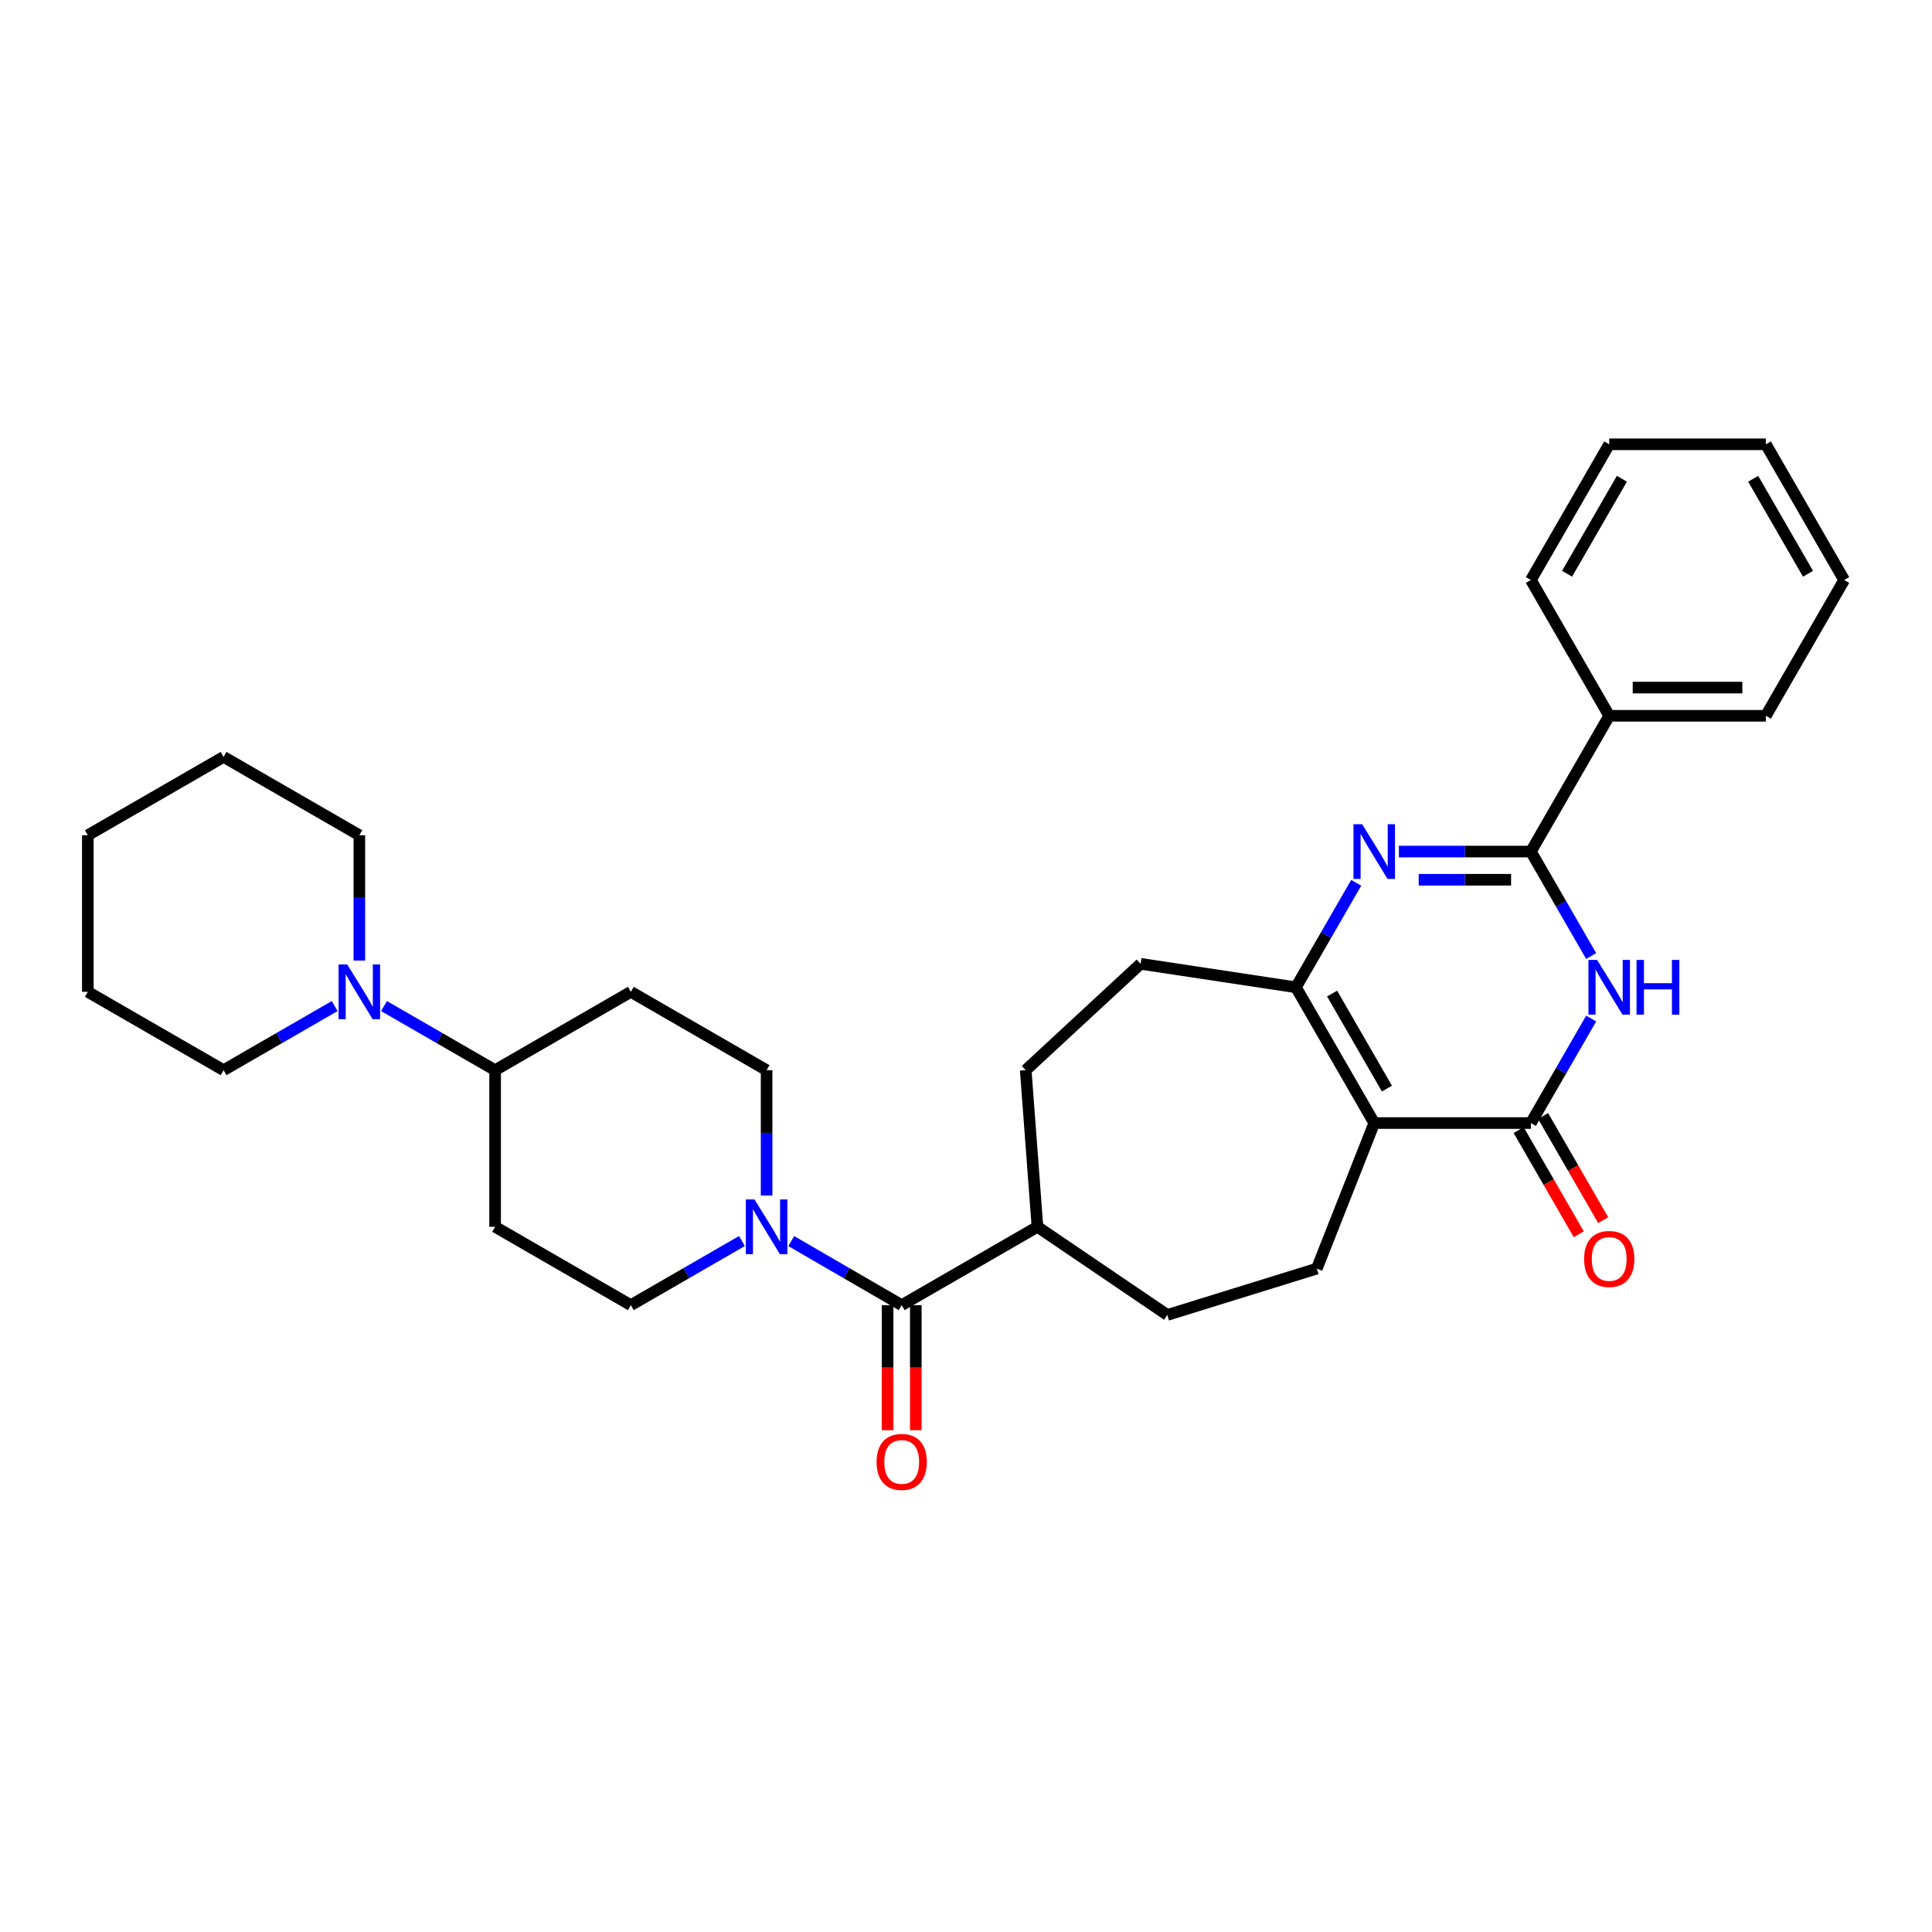 <?xml version='1.0' encoding='iso-8859-1'?>
<svg version='1.1' baseProfile='full'
              xmlns='http://www.w3.org/2000/svg'
                      xmlns:rdkit='http://www.rdkit.org/xml'
                      xmlns:xlink='http://www.w3.org/1999/xlink'
                  xml:space='preserve'
width='1000px' height='1000px' viewBox='0 0 1000 1000'>
<!-- END OF HEADER -->
<rect style='opacity:1.0;fill:#FFFFFF;stroke:none' width='1000' height='1000' x='0' y='0'> </rect>
<path class='bond-2' d='M 711.307,581.292 L 792.381,581.292' style='fill:none;fill-rule:evenodd;stroke:#000000;stroke-width:6px;stroke-linecap:butt;stroke-linejoin:miter;stroke-opacity:1' />
<path class='bond-4' d='M 711.307,581.292 L 670.77,511.021' style='fill:none;fill-rule:evenodd;stroke:#000000;stroke-width:6px;stroke-linecap:butt;stroke-linejoin:miter;stroke-opacity:1' />
<path class='bond-4' d='M 717.872,563.456 L 689.496,514.266' style='fill:none;fill-rule:evenodd;stroke:#000000;stroke-width:6px;stroke-linecap:butt;stroke-linejoin:miter;stroke-opacity:1' />
<path class='bond-8' d='M 711.307,581.292 L 681.573,656.631' style='fill:none;fill-rule:evenodd;stroke:#000000;stroke-width:6px;stroke-linecap:butt;stroke-linejoin:miter;stroke-opacity:1' />
<path class='bond-0' d='M 701.967,456.954 L 686.368,483.987' style='fill:none;fill-rule:evenodd;stroke:#0000FF;stroke-width:6px;stroke-linecap:butt;stroke-linejoin:miter;stroke-opacity:1' />
<path class='bond-0' d='M 686.368,483.987 L 670.77,511.021' style='fill:none;fill-rule:evenodd;stroke:#000000;stroke-width:6px;stroke-linecap:butt;stroke-linejoin:miter;stroke-opacity:1' />
<path class='bond-3' d='M 724.074,440.766 L 758.227,440.766' style='fill:none;fill-rule:evenodd;stroke:#0000FF;stroke-width:6px;stroke-linecap:butt;stroke-linejoin:miter;stroke-opacity:1' />
<path class='bond-3' d='M 758.227,440.766 L 792.381,440.766' style='fill:none;fill-rule:evenodd;stroke:#000000;stroke-width:6px;stroke-linecap:butt;stroke-linejoin:miter;stroke-opacity:1' />
<path class='bond-3' d='M 734.32,455.365 L 758.227,455.365' style='fill:none;fill-rule:evenodd;stroke:#0000FF;stroke-width:6px;stroke-linecap:butt;stroke-linejoin:miter;stroke-opacity:1' />
<path class='bond-3' d='M 758.227,455.365 L 782.135,455.365' style='fill:none;fill-rule:evenodd;stroke:#000000;stroke-width:6px;stroke-linecap:butt;stroke-linejoin:miter;stroke-opacity:1' />
<path class='bond-1' d='M 823.586,527.209 L 807.983,554.25' style='fill:none;fill-rule:evenodd;stroke:#0000FF;stroke-width:6px;stroke-linecap:butt;stroke-linejoin:miter;stroke-opacity:1' />
<path class='bond-1' d='M 807.983,554.25 L 792.381,581.292' style='fill:none;fill-rule:evenodd;stroke:#000000;stroke-width:6px;stroke-linecap:butt;stroke-linejoin:miter;stroke-opacity:1' />
<path class='bond-32' d='M 823.584,494.833 L 807.982,467.8' style='fill:none;fill-rule:evenodd;stroke:#0000FF;stroke-width:6px;stroke-linecap:butt;stroke-linejoin:miter;stroke-opacity:1' />
<path class='bond-32' d='M 807.982,467.8 L 792.381,440.766' style='fill:none;fill-rule:evenodd;stroke:#000000;stroke-width:6px;stroke-linecap:butt;stroke-linejoin:miter;stroke-opacity:1' />
<path class='bond-11' d='M 786.059,584.94 L 801.614,611.897' style='fill:none;fill-rule:evenodd;stroke:#000000;stroke-width:6px;stroke-linecap:butt;stroke-linejoin:miter;stroke-opacity:1' />
<path class='bond-11' d='M 801.614,611.897 L 817.17,638.854' style='fill:none;fill-rule:evenodd;stroke:#FF0000;stroke-width:6px;stroke-linecap:butt;stroke-linejoin:miter;stroke-opacity:1' />
<path class='bond-11' d='M 798.703,577.643 L 814.259,604.6' style='fill:none;fill-rule:evenodd;stroke:#000000;stroke-width:6px;stroke-linecap:butt;stroke-linejoin:miter;stroke-opacity:1' />
<path class='bond-11' d='M 814.259,604.6 L 829.815,631.558' style='fill:none;fill-rule:evenodd;stroke:#FF0000;stroke-width:6px;stroke-linecap:butt;stroke-linejoin:miter;stroke-opacity:1' />
<path class='bond-17' d='M 792.381,440.766 L 832.926,370.496' style='fill:none;fill-rule:evenodd;stroke:#000000;stroke-width:6px;stroke-linecap:butt;stroke-linejoin:miter;stroke-opacity:1' />
<path class='bond-16' d='M 670.77,511.021 L 590.369,498.871' style='fill:none;fill-rule:evenodd;stroke:#000000;stroke-width:6px;stroke-linecap:butt;stroke-linejoin:miter;stroke-opacity:1' />
<path class='bond-5' d='M 466.722,675.545 L 536.985,634.992' style='fill:none;fill-rule:evenodd;stroke:#000000;stroke-width:6px;stroke-linecap:butt;stroke-linejoin:miter;stroke-opacity:1' />
<path class='bond-6' d='M 466.722,675.545 L 438.137,658.969' style='fill:none;fill-rule:evenodd;stroke:#000000;stroke-width:6px;stroke-linecap:butt;stroke-linejoin:miter;stroke-opacity:1' />
<path class='bond-6' d='M 438.137,658.969 L 409.553,642.392' style='fill:none;fill-rule:evenodd;stroke:#0000FF;stroke-width:6px;stroke-linecap:butt;stroke-linejoin:miter;stroke-opacity:1' />
<path class='bond-18' d='M 459.422,675.545 L 459.422,707.905' style='fill:none;fill-rule:evenodd;stroke:#000000;stroke-width:6px;stroke-linecap:butt;stroke-linejoin:miter;stroke-opacity:1' />
<path class='bond-18' d='M 459.422,707.905 L 459.422,740.265' style='fill:none;fill-rule:evenodd;stroke:#FF0000;stroke-width:6px;stroke-linecap:butt;stroke-linejoin:miter;stroke-opacity:1' />
<path class='bond-18' d='M 474.022,675.545 L 474.022,707.905' style='fill:none;fill-rule:evenodd;stroke:#000000;stroke-width:6px;stroke-linecap:butt;stroke-linejoin:miter;stroke-opacity:1' />
<path class='bond-18' d='M 474.022,707.905 L 474.022,740.265' style='fill:none;fill-rule:evenodd;stroke:#FF0000;stroke-width:6px;stroke-linecap:butt;stroke-linejoin:miter;stroke-opacity:1' />
<path class='bond-14' d='M 384.024,642.361 L 355.272,658.953' style='fill:none;fill-rule:evenodd;stroke:#0000FF;stroke-width:6px;stroke-linecap:butt;stroke-linejoin:miter;stroke-opacity:1' />
<path class='bond-14' d='M 355.272,658.953 L 326.521,675.545' style='fill:none;fill-rule:evenodd;stroke:#000000;stroke-width:6px;stroke-linecap:butt;stroke-linejoin:miter;stroke-opacity:1' />
<path class='bond-15' d='M 396.792,618.806 L 396.792,586.366' style='fill:none;fill-rule:evenodd;stroke:#0000FF;stroke-width:6px;stroke-linecap:butt;stroke-linejoin:miter;stroke-opacity:1' />
<path class='bond-15' d='M 396.792,586.366 L 396.792,553.926' style='fill:none;fill-rule:evenodd;stroke:#000000;stroke-width:6px;stroke-linecap:butt;stroke-linejoin:miter;stroke-opacity:1' />
<path class='bond-7' d='M 198.764,520.741 L 227.515,537.334' style='fill:none;fill-rule:evenodd;stroke:#0000FF;stroke-width:6px;stroke-linecap:butt;stroke-linejoin:miter;stroke-opacity:1' />
<path class='bond-7' d='M 227.515,537.334 L 256.267,553.926' style='fill:none;fill-rule:evenodd;stroke:#000000;stroke-width:6px;stroke-linecap:butt;stroke-linejoin:miter;stroke-opacity:1' />
<path class='bond-21' d='M 185.996,497.186 L 185.996,464.751' style='fill:none;fill-rule:evenodd;stroke:#0000FF;stroke-width:6px;stroke-linecap:butt;stroke-linejoin:miter;stroke-opacity:1' />
<path class='bond-21' d='M 185.996,464.751 L 185.996,432.315' style='fill:none;fill-rule:evenodd;stroke:#000000;stroke-width:6px;stroke-linecap:butt;stroke-linejoin:miter;stroke-opacity:1' />
<path class='bond-22' d='M 173.228,520.741 L 144.476,537.334' style='fill:none;fill-rule:evenodd;stroke:#0000FF;stroke-width:6px;stroke-linecap:butt;stroke-linejoin:miter;stroke-opacity:1' />
<path class='bond-22' d='M 144.476,537.334 L 115.725,553.926' style='fill:none;fill-rule:evenodd;stroke:#000000;stroke-width:6px;stroke-linecap:butt;stroke-linejoin:miter;stroke-opacity:1' />
<path class='bond-19' d='M 681.573,656.631 L 604.206,680.623' style='fill:none;fill-rule:evenodd;stroke:#000000;stroke-width:6px;stroke-linecap:butt;stroke-linejoin:miter;stroke-opacity:1' />
<path class='bond-9' d='M 256.267,553.926 L 326.521,513.373' style='fill:none;fill-rule:evenodd;stroke:#000000;stroke-width:6px;stroke-linecap:butt;stroke-linejoin:miter;stroke-opacity:1' />
<path class='bond-33' d='M 256.267,553.926 L 256.267,634.992' style='fill:none;fill-rule:evenodd;stroke:#000000;stroke-width:6px;stroke-linecap:butt;stroke-linejoin:miter;stroke-opacity:1' />
<path class='bond-10' d='M 536.985,634.992 L 604.206,680.623' style='fill:none;fill-rule:evenodd;stroke:#000000;stroke-width:6px;stroke-linecap:butt;stroke-linejoin:miter;stroke-opacity:1' />
<path class='bond-31' d='M 536.985,634.992 L 530.91,553.926' style='fill:none;fill-rule:evenodd;stroke:#000000;stroke-width:6px;stroke-linecap:butt;stroke-linejoin:miter;stroke-opacity:1' />
<path class='bond-12' d='M 326.521,513.373 L 396.792,553.926' style='fill:none;fill-rule:evenodd;stroke:#000000;stroke-width:6px;stroke-linecap:butt;stroke-linejoin:miter;stroke-opacity:1' />
<path class='bond-13' d='M 256.267,634.992 L 326.521,675.545' style='fill:none;fill-rule:evenodd;stroke:#000000;stroke-width:6px;stroke-linecap:butt;stroke-linejoin:miter;stroke-opacity:1' />
<path class='bond-20' d='M 590.369,498.871 L 530.91,553.926' style='fill:none;fill-rule:evenodd;stroke:#000000;stroke-width:6px;stroke-linecap:butt;stroke-linejoin:miter;stroke-opacity:1' />
<path class='bond-23' d='M 832.926,370.496 L 914,370.496' style='fill:none;fill-rule:evenodd;stroke:#000000;stroke-width:6px;stroke-linecap:butt;stroke-linejoin:miter;stroke-opacity:1' />
<path class='bond-23' d='M 845.087,355.896 L 901.839,355.896' style='fill:none;fill-rule:evenodd;stroke:#000000;stroke-width:6px;stroke-linecap:butt;stroke-linejoin:miter;stroke-opacity:1' />
<path class='bond-24' d='M 832.926,370.496 L 792.381,300.225' style='fill:none;fill-rule:evenodd;stroke:#000000;stroke-width:6px;stroke-linecap:butt;stroke-linejoin:miter;stroke-opacity:1' />
<path class='bond-26' d='M 185.996,432.315 L 115.725,391.77' style='fill:none;fill-rule:evenodd;stroke:#000000;stroke-width:6px;stroke-linecap:butt;stroke-linejoin:miter;stroke-opacity:1' />
<path class='bond-25' d='M 115.725,553.926 L 45.455,513.373' style='fill:none;fill-rule:evenodd;stroke:#000000;stroke-width:6px;stroke-linecap:butt;stroke-linejoin:miter;stroke-opacity:1' />
<path class='bond-28' d='M 914,370.496 L 954.545,300.225' style='fill:none;fill-rule:evenodd;stroke:#000000;stroke-width:6px;stroke-linecap:butt;stroke-linejoin:miter;stroke-opacity:1' />
<path class='bond-27' d='M 792.381,300.225 L 832.926,229.97' style='fill:none;fill-rule:evenodd;stroke:#000000;stroke-width:6px;stroke-linecap:butt;stroke-linejoin:miter;stroke-opacity:1' />
<path class='bond-27' d='M 811.107,296.984 L 839.489,247.806' style='fill:none;fill-rule:evenodd;stroke:#000000;stroke-width:6px;stroke-linecap:butt;stroke-linejoin:miter;stroke-opacity:1' />
<path class='bond-30' d='M 45.455,513.373 L 45.455,432.315' style='fill:none;fill-rule:evenodd;stroke:#000000;stroke-width:6px;stroke-linecap:butt;stroke-linejoin:miter;stroke-opacity:1' />
<path class='bond-35' d='M 115.725,391.77 L 45.455,432.315' style='fill:none;fill-rule:evenodd;stroke:#000000;stroke-width:6px;stroke-linecap:butt;stroke-linejoin:miter;stroke-opacity:1' />
<path class='bond-29' d='M 832.926,229.97 L 914,229.97' style='fill:none;fill-rule:evenodd;stroke:#000000;stroke-width:6px;stroke-linecap:butt;stroke-linejoin:miter;stroke-opacity:1' />
<path class='bond-34' d='M 954.545,300.225 L 914,229.97' style='fill:none;fill-rule:evenodd;stroke:#000000;stroke-width:6px;stroke-linecap:butt;stroke-linejoin:miter;stroke-opacity:1' />
<path class='bond-34' d='M 935.819,296.984 L 907.438,247.806' style='fill:none;fill-rule:evenodd;stroke:#000000;stroke-width:6px;stroke-linecap:butt;stroke-linejoin:miter;stroke-opacity:1' />
<path  class='atom-1' d='M 705.047 426.606
L 714.327 441.606
Q 715.247 443.086, 716.727 445.766
Q 718.207 448.446, 718.287 448.606
L 718.287 426.606
L 722.047 426.606
L 722.047 454.926
L 718.167 454.926
L 708.207 438.526
Q 707.047 436.606, 705.807 434.406
Q 704.607 432.206, 704.247 431.526
L 704.247 454.926
L 700.567 454.926
L 700.567 426.606
L 705.047 426.606
' fill='#0000FF'/>
<path  class='atom-2' d='M 826.666 496.861
L 835.946 511.861
Q 836.866 513.341, 838.346 516.021
Q 839.826 518.701, 839.906 518.861
L 839.906 496.861
L 843.666 496.861
L 843.666 525.181
L 839.786 525.181
L 829.826 508.781
Q 828.666 506.861, 827.426 504.661
Q 826.226 502.461, 825.866 501.781
L 825.866 525.181
L 822.186 525.181
L 822.186 496.861
L 826.666 496.861
' fill='#0000FF'/>
<path  class='atom-2' d='M 847.066 496.861
L 850.906 496.861
L 850.906 508.901
L 865.386 508.901
L 865.386 496.861
L 869.226 496.861
L 869.226 525.181
L 865.386 525.181
L 865.386 512.101
L 850.906 512.101
L 850.906 525.181
L 847.066 525.181
L 847.066 496.861
' fill='#0000FF'/>
<path  class='atom-7' d='M 390.532 620.832
L 399.812 635.832
Q 400.732 637.312, 402.212 639.992
Q 403.692 642.672, 403.772 642.832
L 403.772 620.832
L 407.532 620.832
L 407.532 649.152
L 403.652 649.152
L 393.692 632.752
Q 392.532 630.832, 391.292 628.632
Q 390.092 626.432, 389.732 625.752
L 389.732 649.152
L 386.052 649.152
L 386.052 620.832
L 390.532 620.832
' fill='#0000FF'/>
<path  class='atom-8' d='M 179.736 499.213
L 189.016 514.213
Q 189.936 515.693, 191.416 518.373
Q 192.896 521.053, 192.976 521.213
L 192.976 499.213
L 196.736 499.213
L 196.736 527.533
L 192.856 527.533
L 182.896 511.133
Q 181.736 509.213, 180.496 507.013
Q 179.296 504.813, 178.936 504.133
L 178.936 527.533
L 175.256 527.533
L 175.256 499.213
L 179.736 499.213
' fill='#0000FF'/>
<path  class='atom-12' d='M 819.926 651.634
Q 819.926 644.834, 823.286 641.034
Q 826.646 637.234, 832.926 637.234
Q 839.206 637.234, 842.566 641.034
Q 845.926 644.834, 845.926 651.634
Q 845.926 658.514, 842.526 662.434
Q 839.126 666.314, 832.926 666.314
Q 826.686 666.314, 823.286 662.434
Q 819.926 658.554, 819.926 651.634
M 832.926 663.114
Q 837.246 663.114, 839.566 660.234
Q 841.926 657.314, 841.926 651.634
Q 841.926 646.074, 839.566 643.274
Q 837.246 640.434, 832.926 640.434
Q 828.606 640.434, 826.246 643.234
Q 823.926 646.034, 823.926 651.634
Q 823.926 657.354, 826.246 660.234
Q 828.606 663.114, 832.926 663.114
' fill='#FF0000'/>
<path  class='atom-19' d='M 453.722 756.691
Q 453.722 749.891, 457.082 746.091
Q 460.442 742.291, 466.722 742.291
Q 473.002 742.291, 476.362 746.091
Q 479.722 749.891, 479.722 756.691
Q 479.722 763.571, 476.322 767.491
Q 472.922 771.371, 466.722 771.371
Q 460.482 771.371, 457.082 767.491
Q 453.722 763.611, 453.722 756.691
M 466.722 768.171
Q 471.042 768.171, 473.362 765.291
Q 475.722 762.371, 475.722 756.691
Q 475.722 751.131, 473.362 748.331
Q 471.042 745.491, 466.722 745.491
Q 462.402 745.491, 460.042 748.291
Q 457.722 751.091, 457.722 756.691
Q 457.722 762.411, 460.042 765.291
Q 462.402 768.171, 466.722 768.171
' fill='#FF0000'/>
</svg>
